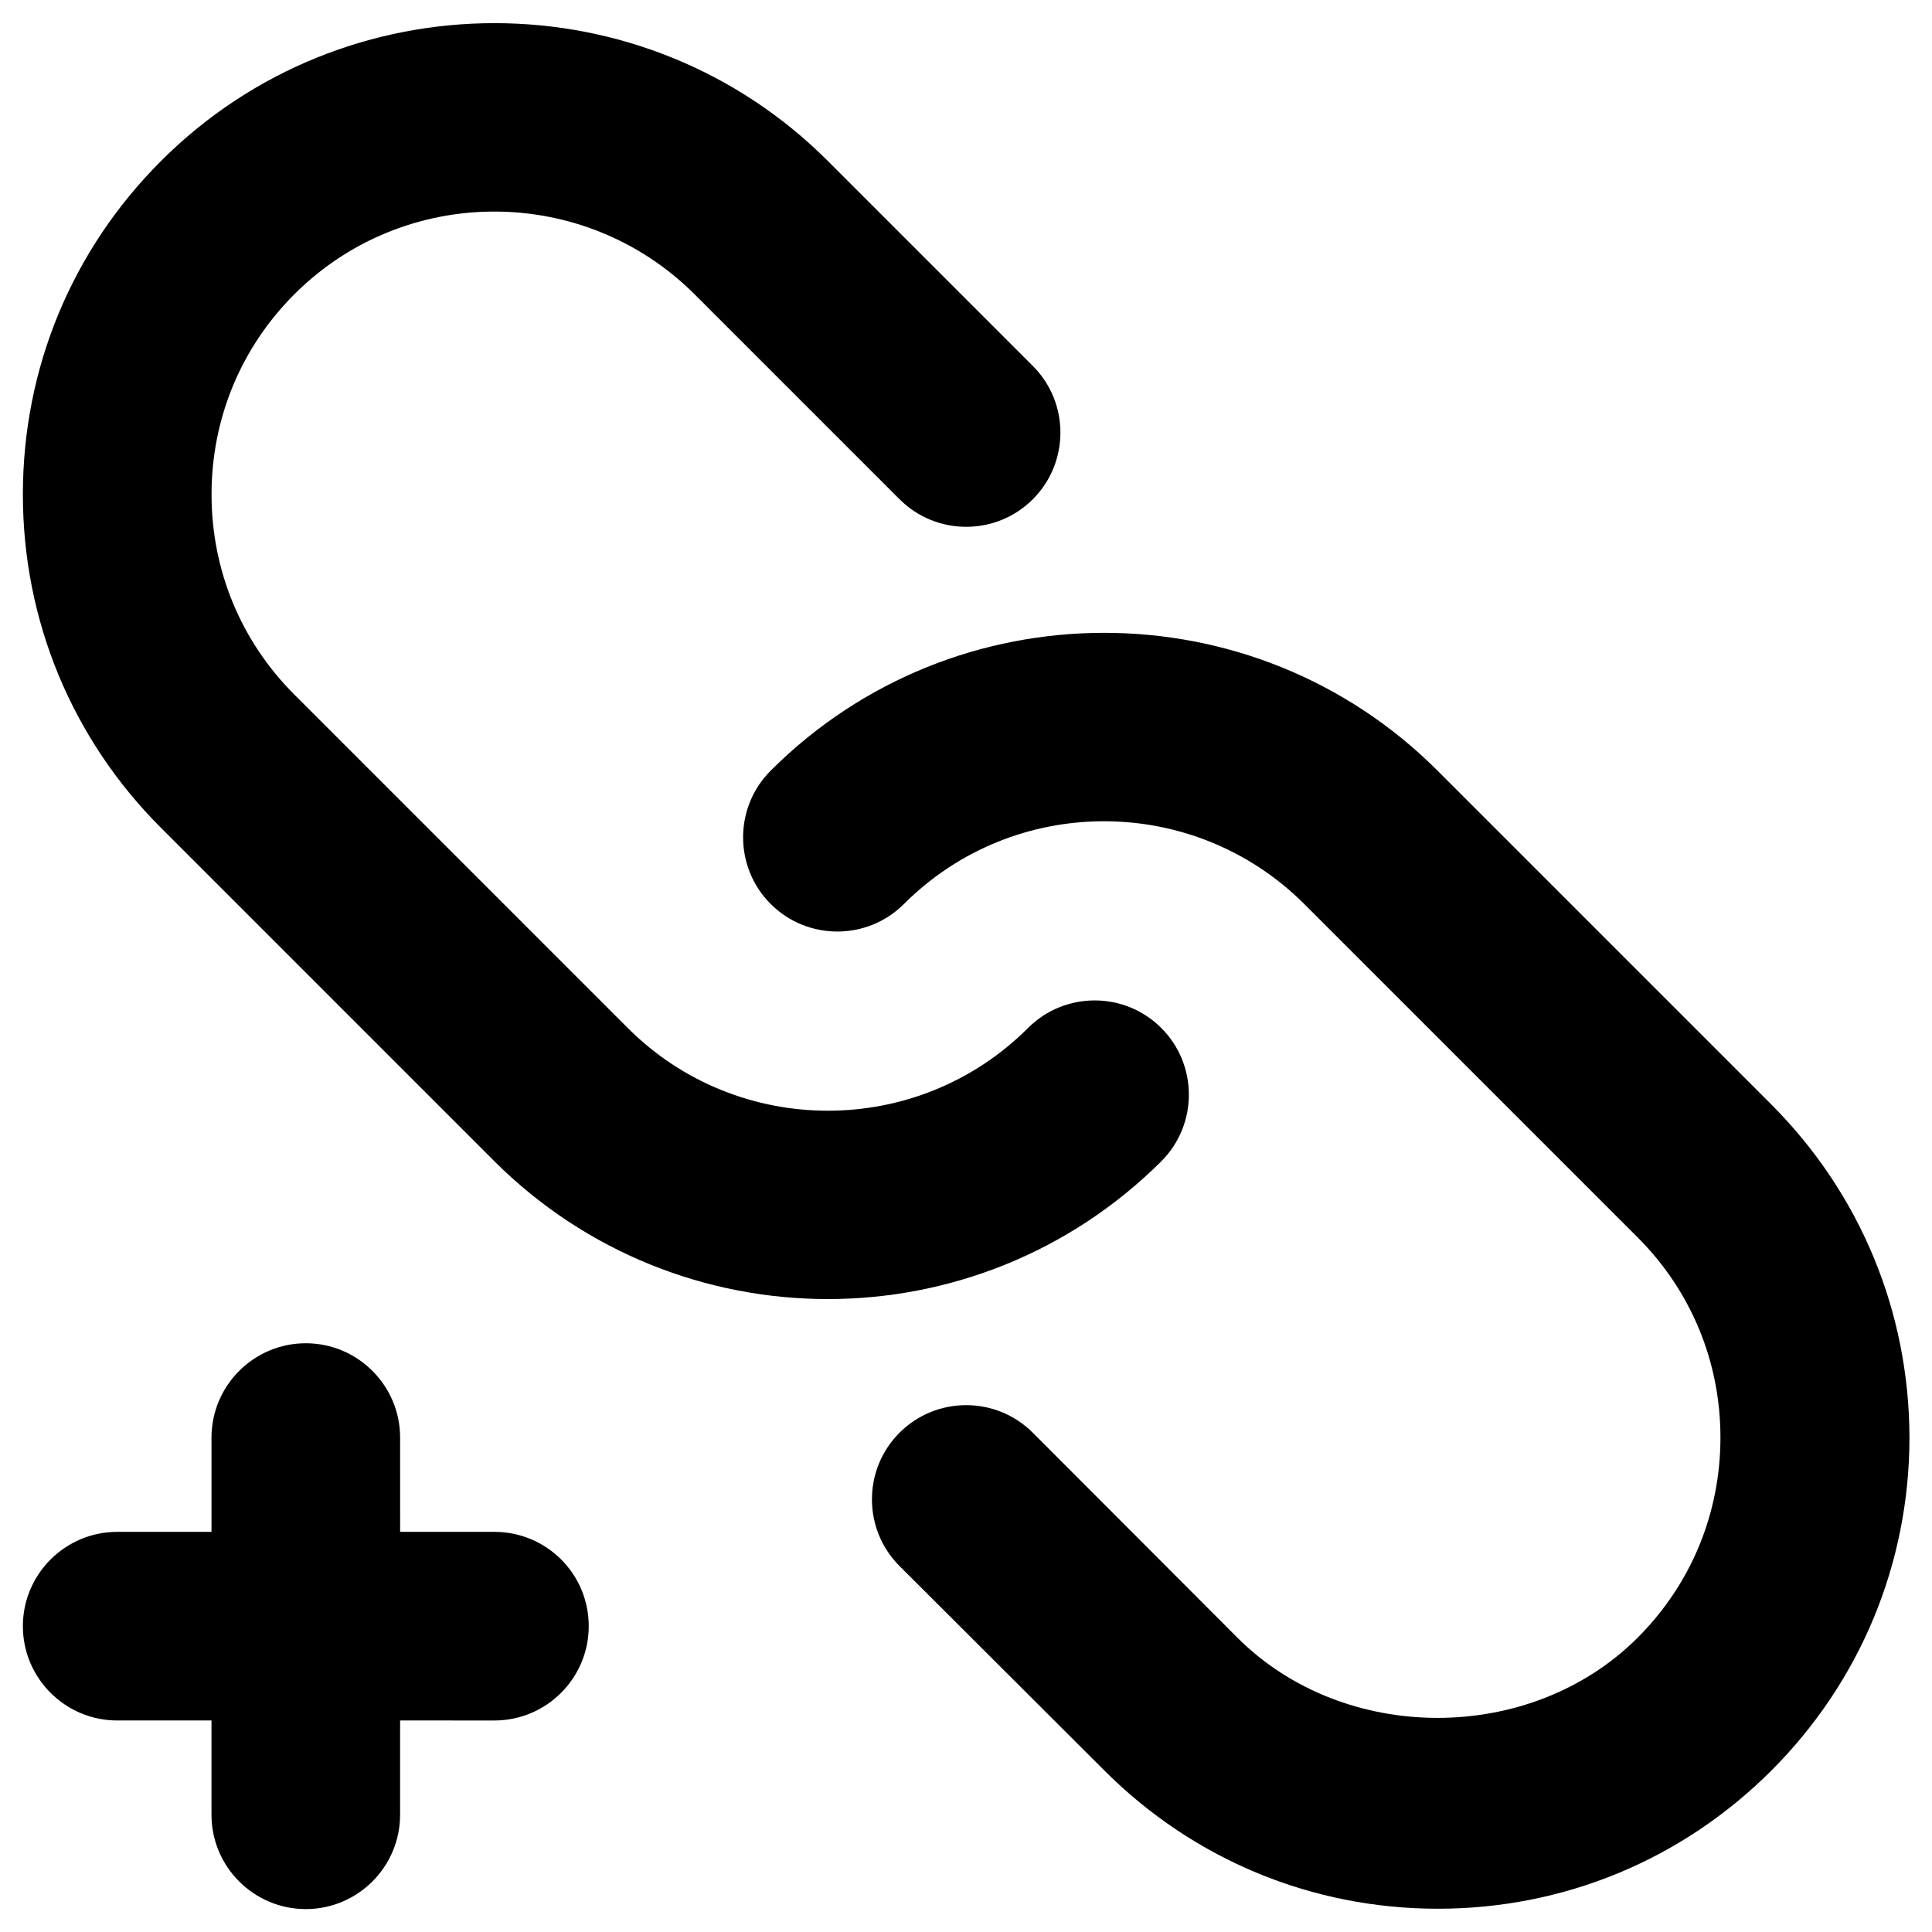 <?xml version="1.0" encoding="UTF-8"?>
<!-- Uploaded to: ICON Repo, www.svgrepo.com, Generator: ICON Repo Mixer Tools -->
<svg fill="#000000" width="800px" height="800px" version="1.1" viewBox="144 144 512 512" xmlns="http://www.w3.org/2000/svg">
 <g>
  <path d="m451.76 416.43c-9.742-9.742-25.586-9.742-35.324 0-29.227 29.227-76.852 29.227-106.07 0l-88.363-88.363c-14.168-14.168-21.941-32.965-21.941-53.039 0-20.074 7.773-38.867 21.941-53.039 29.227-29.227 76.754-29.227 106.07 0l54.316 54.316c9.742 9.742 25.586 9.742 35.324 0 9.742-9.742 9.742-25.586 0-35.324l-54.316-54.316c-48.707-48.707-128.02-48.707-176.73 0-23.617 23.617-36.605 54.91-36.605 88.367 0 33.359 12.988 64.746 36.605 88.363l88.363 88.363c24.402 24.305 56.383 36.508 88.363 36.508s63.961-12.203 88.363-36.508c9.742-9.742 9.742-25.586 0-35.328z"/>
  <path d="m613.33 436.6-88.363-88.363c-48.707-48.707-128.02-48.707-176.73 0-9.742 9.742-9.742 25.586 0 35.324 9.742 9.742 25.586 9.742 35.324 0 29.227-29.227 76.754-29.227 106.07 0l88.363 88.363c14.168 14.168 21.941 32.965 21.941 53.039 0 20.074-7.773 38.867-21.941 53.039-28.34 28.34-77.734 28.34-106.07 0l-54.219-54.316c-9.742-9.742-25.586-9.742-35.324 0-9.742 9.742-9.742 25.586 0 35.324l54.316 54.219c23.617 23.617 55.004 36.605 88.363 36.605s64.746-12.988 88.363-36.605c23.617-23.617 36.605-55.004 36.605-88.363-0.102-33.355-13.09-64.648-36.703-88.266z"/>
  <path d="m275.03 549.96h-24.992l-0.004-24.992c0-13.777-11.219-24.992-24.992-24.992-13.777 0-24.992 11.219-24.992 24.992v24.992h-24.996c-13.777 0-24.992 11.219-24.992 24.992 0 13.777 11.219 24.992 24.992 24.992h24.992v24.992c0 13.777 11.219 24.992 24.992 24.992 13.777 0 24.992-11.219 24.992-24.992v-24.992l25 0.004c13.777 0 24.992-11.219 24.992-24.992 0-13.879-11.219-24.996-24.992-24.996z"/>
 </g>
</svg>